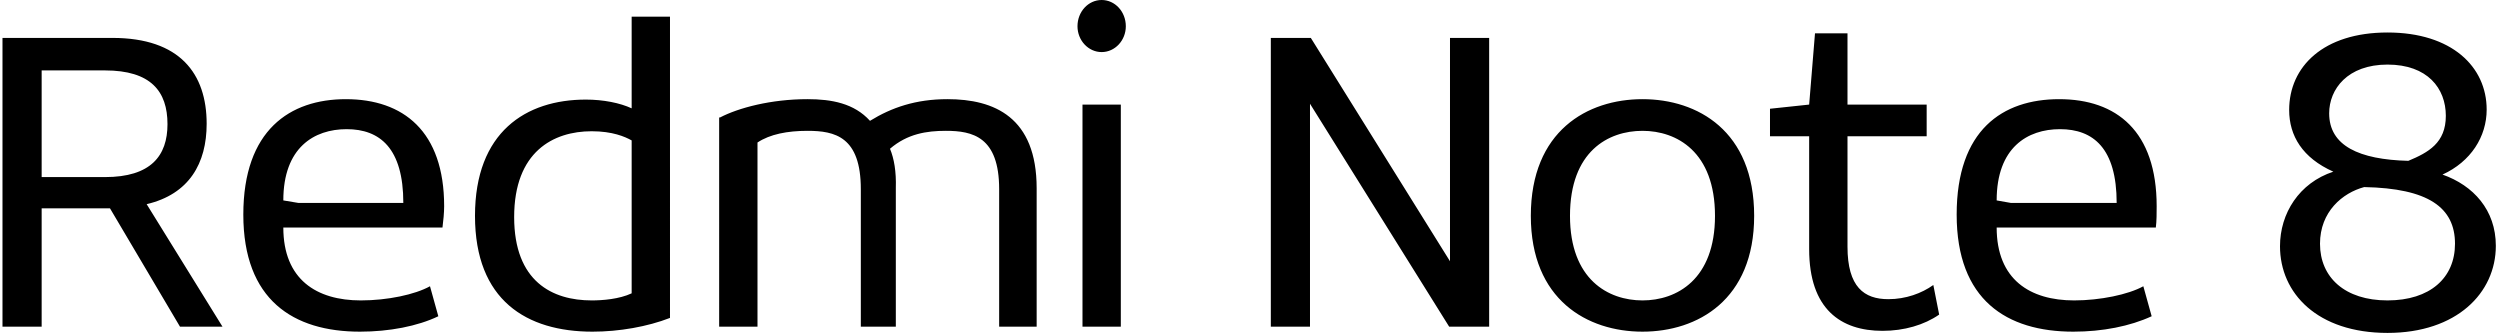 <svg viewBox="0 0 600 80" xmlns="http://www.w3.org/2000/svg"><path transform="scale(.1)" d="m5968 263c0 65-38 125-106 156 74 26 128 85 128 171 0 113-94 209-260 209-168 0-258-95-258-208 0-79 46-152 128-179-74-33-106-86-106-148 0-104 82-186 236-186s238 82 238 185zm-238 458c102 0 162-54 162-136 0-87-64-133-218-136-52 14-106 59-106 136 0 81 60 136 162 136zm50-335c48-20 90-43 90-108 0-66-44-123-140-123s-140 59-140 117c0 78 72 111 190 114zm-606 160h-382c0 125 80 175 186 175 62 0 130-14 166-34l20 72c-52 24-118 37-188 37-160 0-280-76-280-281 0-203 110-277 246-277 138 0 234 77 234 257 0 15 0 36-2 51zm-94-59c0-131-56-177-136-177-78 0-152 44-152 171l34 6m-202-236v76h-190v265c0 97 40 126 98 126 42 0 80-14 108-34l14 71c-36 25-84 39-136 39-100 0-176-52-176-196v-271h-94v-66l94-10 14-171h78v171m-492-13c132 0 268 76 268 280 0 202-136 278-268 278s-268-76-268-278c0-204 136-280 268-280zm0 76c-82 0-174 49-174 204 0 153 92 203 174 203s174-50 174-203c0-154-92-204-174-204zm-892-223h96l334 536v-536h94v693h-96l-334-535v535h-94m-406-784c32 0 58 28 58 63 0 34-26 62-58 62s-58-28-58-62c0-35 26-63 58-63zm-46 251h92v533h-92m-872-502h2c44-23 122-44 210-44 58 0 112 10 150 52 52-32 110-52 186-52 112 0 214 43 214 214v332h-90v-330c0-126-64-140-128-140-46 0-92 7-134 43 10 24 15.17 55.02 14 94v333h-84v-330c0-126-62-140-128-140-48 0-90 8-120 28v442h-92m-118-21c-54 21-122 33-186 33-158 0-282-75-282-278 0-201 122-279 266-279 42 0 82 8 110 21v-220h92m-188 681c26 0 66-3 96-17v-367c-16-9-46-22-96-22-92 0-186 49-186 206 0 155 92 200 186 200zm-358-175h-382c0 125 80 175 186 175 64 0 130-14 166-34l20 72c-50 24-118 37-188 37-160 0-280-76-280-281 0-203 112-277 246-277 138 0 236 77 236 257 0 15-2 36-4 51zm-94-59c0-131-56-177-136-177-78 0-152 44-152 171l36 6m-710-396h264c162 0 226 86 226 206 0 95-42 169-144 193l182 294h-102l-168-284h-164v284h-94m94-615v256h152c110 0 150-51 150-127 0-79-40-129-150-129z"/></svg>
